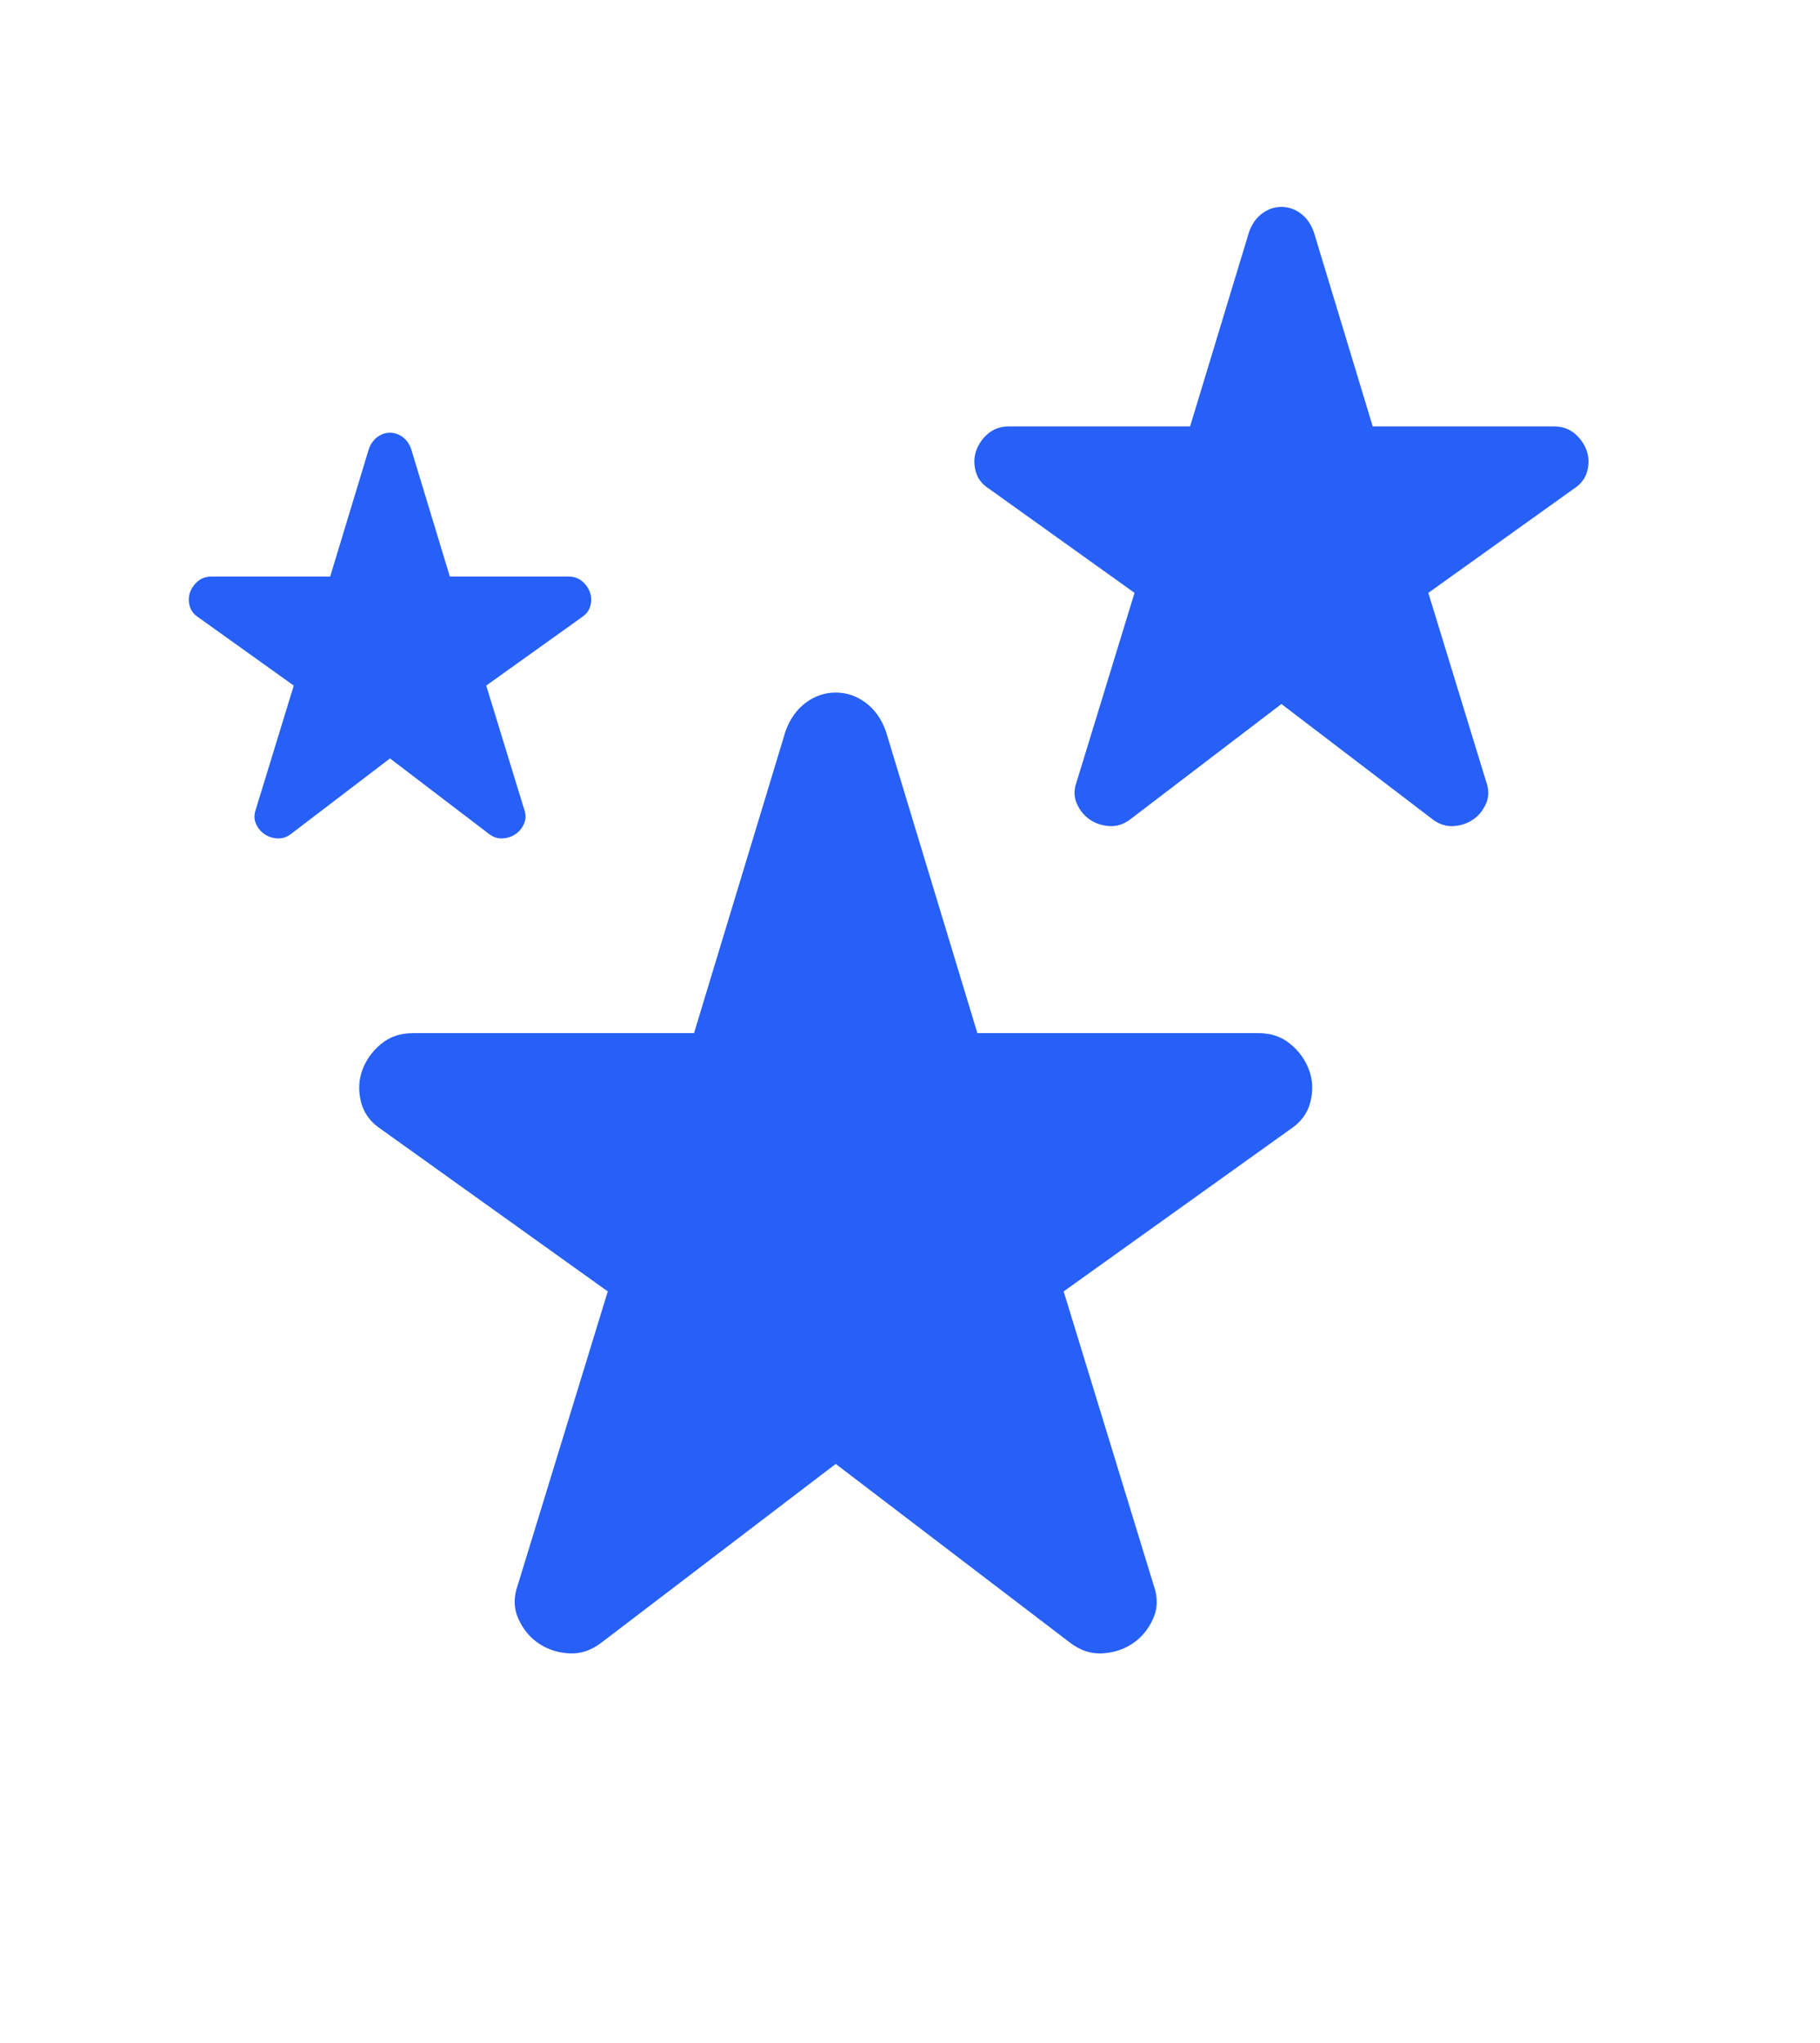 <svg xmlns="http://www.w3.org/2000/svg" width="49" height="55" viewBox="0 0 49 55" fill="none"><mask id="mask0_920_834" style="mask-type:alpha" maskUnits="userSpaceOnUse" x="0" y="10" width="45" height="45"><rect y="10" width="45" height="45" fill="#D9D9D9"></rect></mask><g mask="url(#mask0_920_834)"><path d="M22.5 39.409L16.193 44.219C15.922 44.428 15.634 44.525 15.33 44.509C15.026 44.494 14.754 44.406 14.513 44.248C14.273 44.089 14.088 43.867 13.958 43.583C13.828 43.298 13.823 42.991 13.943 42.661L16.363 34.765L10.269 30.405C9.978 30.215 9.795 29.968 9.719 29.664C9.644 29.36 9.656 29.073 9.757 28.801C9.858 28.529 10.026 28.297 10.26 28.103C10.495 27.91 10.776 27.813 11.106 27.813H18.685L21.151 19.678C21.271 19.349 21.454 19.094 21.698 18.914C21.941 18.734 22.209 18.644 22.5 18.644C22.791 18.644 23.058 18.734 23.302 18.914C23.546 19.094 23.728 19.349 23.848 19.678L26.314 27.813H33.894C34.223 27.813 34.505 27.91 34.739 28.103C34.974 28.297 35.141 28.529 35.242 28.801C35.343 29.073 35.356 29.36 35.28 29.664C35.205 29.968 35.021 30.215 34.73 30.405L28.637 34.765L31.056 42.661C31.176 42.991 31.171 43.298 31.042 43.583C30.912 43.867 30.727 44.089 30.486 44.248C30.246 44.406 29.974 44.494 29.67 44.509C29.366 44.525 29.078 44.428 28.806 44.219L22.5 39.409Z" fill="#2660F6"></path></g><mask id="mask1_920_834" style="mask-type:alpha" maskUnits="userSpaceOnUse" x="20" y="0" width="29" height="29"><rect x="20" width="29" height="29" fill="#D9D9D9"></rect></mask><g mask="url(#mask1_920_834)"><path d="M34.5 18.952L30.436 22.052C30.261 22.187 30.075 22.249 29.879 22.239C29.683 22.229 29.508 22.173 29.353 22.071C29.198 21.969 29.079 21.826 28.995 21.642C28.911 21.459 28.908 21.261 28.986 21.049L30.545 15.96L26.618 13.15C26.43 13.028 26.312 12.868 26.264 12.673C26.215 12.477 26.223 12.291 26.288 12.116C26.353 11.941 26.461 11.791 26.612 11.666C26.763 11.542 26.945 11.479 27.157 11.479H32.041L33.631 6.237C33.708 6.025 33.826 5.861 33.983 5.745C34.14 5.628 34.312 5.57 34.5 5.57C34.687 5.57 34.86 5.628 35.017 5.745C35.174 5.861 35.291 6.025 35.369 6.237L36.958 11.479H41.843C42.055 11.479 42.236 11.542 42.388 11.666C42.538 11.791 42.647 11.941 42.712 12.116C42.777 12.291 42.785 12.477 42.736 12.673C42.687 12.868 42.569 13.028 42.382 13.15L38.455 15.96L40.014 21.049C40.091 21.261 40.088 21.459 40.005 21.642C39.921 21.826 39.802 21.969 39.647 22.071C39.492 22.173 39.316 22.229 39.12 22.239C38.925 22.249 38.739 22.187 38.564 22.052L34.5 18.952Z" fill="#2660F6"></path></g><mask id="mask2_920_834" style="mask-type:alpha" maskUnits="userSpaceOnUse" x="1" y="8" width="19" height="19"><rect x="1" y="8" width="19" height="19" fill="#D9D9D9"></rect></mask><g mask="url(#mask2_920_834)"><path d="M10.5 20.417L7.837 22.448C7.723 22.536 7.601 22.577 7.473 22.57C7.344 22.564 7.229 22.527 7.128 22.46C7.026 22.393 6.948 22.299 6.893 22.179C6.839 22.059 6.837 21.929 6.887 21.79L7.909 18.456L5.336 16.616C5.213 16.535 5.136 16.431 5.104 16.303C5.072 16.174 5.077 16.053 5.12 15.938C5.162 15.823 5.233 15.725 5.332 15.643C5.431 15.562 5.55 15.521 5.689 15.521H8.889L9.931 12.086C9.981 11.947 10.058 11.84 10.161 11.764C10.264 11.688 10.377 11.649 10.5 11.649C10.623 11.649 10.736 11.688 10.839 11.764C10.942 11.84 11.019 11.947 11.069 12.086L12.111 15.521H15.311C15.45 15.521 15.569 15.562 15.668 15.643C15.767 15.725 15.838 15.823 15.88 15.938C15.923 16.053 15.928 16.174 15.896 16.303C15.864 16.431 15.787 16.535 15.664 16.616L13.091 18.456L14.113 21.79C14.163 21.929 14.161 22.059 14.107 22.179C14.052 22.299 13.973 22.393 13.872 22.46C13.771 22.527 13.656 22.564 13.527 22.57C13.399 22.577 13.277 22.536 13.163 22.448L10.5 20.417Z" fill="#2660F6"></path></g></svg>